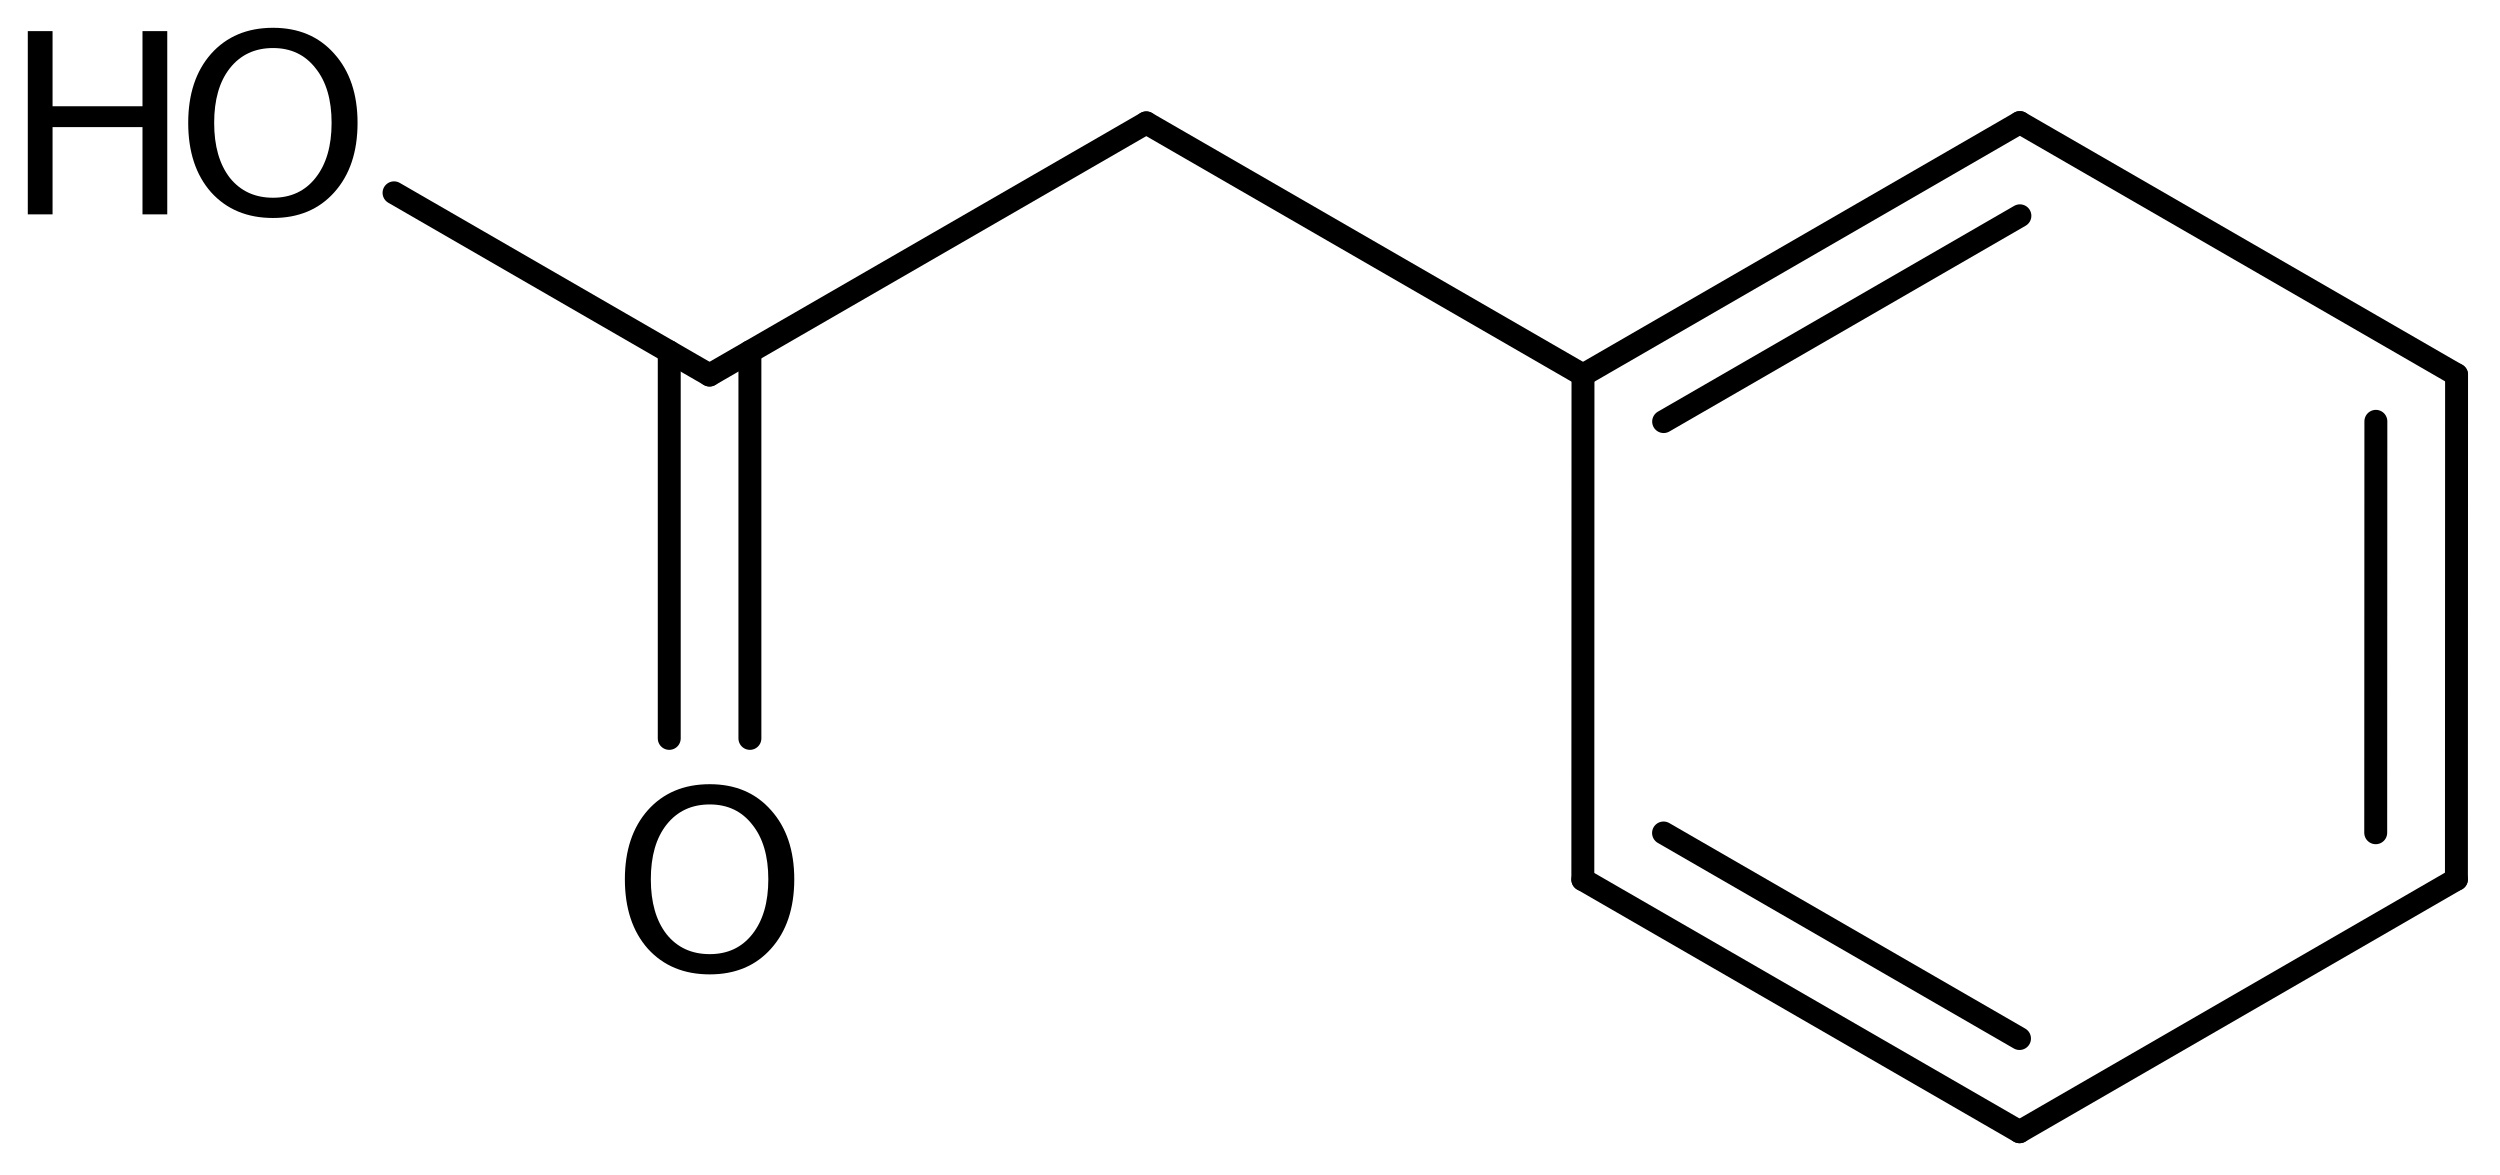 <?xml version='1.0' encoding='UTF-8'?>
<!DOCTYPE svg PUBLIC "-//W3C//DTD SVG 1.1//EN" "http://www.w3.org/Graphics/SVG/1.1/DTD/svg11.dtd">
<svg version='1.2' xmlns='http://www.w3.org/2000/svg' xmlns:xlink='http://www.w3.org/1999/xlink' width='50.37mm' height='23.677mm' viewBox='0 0 50.37 23.677'>
  <desc>Generated by the Chemistry Development Kit (http://github.com/cdk)</desc>
  <g stroke-linecap='round' stroke-linejoin='round' stroke='#000000' stroke-width='.462' fill='#000000'>
    <rect x='.0' y='.0' width='51.0' height='24.0' fill='#FFFFFF' stroke='none'/>
    <g id='mol1' class='mol'>
      <g id='mol1bnd1' class='bond'>
        <line x1='49.492' y1='17.716' x2='49.495' y2='7.55'/>
        <line x1='47.866' y1='16.778' x2='47.869' y2='8.489'/>
      </g>
      <line id='mol1bnd2' class='bond' x1='49.495' y1='7.55' x2='40.696' y2='2.47'/>
      <g id='mol1bnd3' class='bond'>
        <line x1='40.696' y1='2.47' x2='31.894' y2='7.556'/>
        <line x1='40.697' y1='4.348' x2='33.519' y2='8.494'/>
      </g>
      <line id='mol1bnd4' class='bond' x1='31.894' y1='7.556' x2='31.891' y2='17.722'/>
      <g id='mol1bnd5' class='bond'>
        <line x1='31.891' y1='17.722' x2='40.69' y2='22.802'/>
        <line x1='33.517' y1='16.783' x2='40.689' y2='20.924'/>
      </g>
      <line id='mol1bnd6' class='bond' x1='49.492' y1='17.716' x2='40.69' y2='22.802'/>
      <line id='mol1bnd7' class='bond' x1='31.894' y1='7.556' x2='23.095' y2='2.476'/>
      <line id='mol1bnd8' class='bond' x1='23.095' y1='2.476' x2='14.296' y2='7.556'/>
      <g id='mol1bnd9' class='bond'>
        <line x1='15.109' y1='7.087' x2='15.109' y2='14.877'/>
        <line x1='13.484' y1='7.087' x2='13.484' y2='14.877'/>
      </g>
      <line id='mol1bnd10' class='bond' x1='14.296' y1='7.556' x2='7.939' y2='3.885'/>
      <path id='mol1atm9' class='atom' d='M14.3 16.208q-.548 -.0 -.87 .407q-.317 .401 -.317 1.101q.0 .699 .317 1.107q.322 .401 .87 .401q.541 .0 .857 -.401q.323 -.408 .323 -1.107q-.0 -.7 -.323 -1.101q-.316 -.407 -.857 -.407zM14.3 15.8q.772 .0 1.234 .523q.469 .523 .469 1.393q-.0 .876 -.469 1.399q-.462 .517 -1.234 .517q-.779 -.0 -1.247 -.517q-.463 -.523 -.463 -1.399q.0 -.87 .463 -1.393q.468 -.523 1.247 -.523z' stroke='none'/>
      <g id='mol1atm10' class='atom'>
        <path d='M5.501 .968q-.548 -.0 -.87 .407q-.316 .401 -.316 1.101q-.0 .699 .316 1.107q.322 .401 .87 .401q.541 .0 .857 -.401q.323 -.408 .323 -1.107q-.0 -.7 -.323 -1.101q-.316 -.407 -.857 -.407zM5.501 .56q.772 .0 1.234 .523q.469 .523 .469 1.393q-.0 .876 -.469 1.399q-.462 .517 -1.234 .517q-.779 -.0 -1.247 -.517q-.462 -.523 -.462 -1.399q-.0 -.87 .462 -1.393q.468 -.523 1.247 -.523z' stroke='none'/>
        <path d='M.56 .627h.499v1.514h1.812v-1.514h.499v3.692h-.499v-1.758h-1.812v1.758h-.499v-3.692z' stroke='none'/>
      </g>
    </g>
  </g>
</svg>
